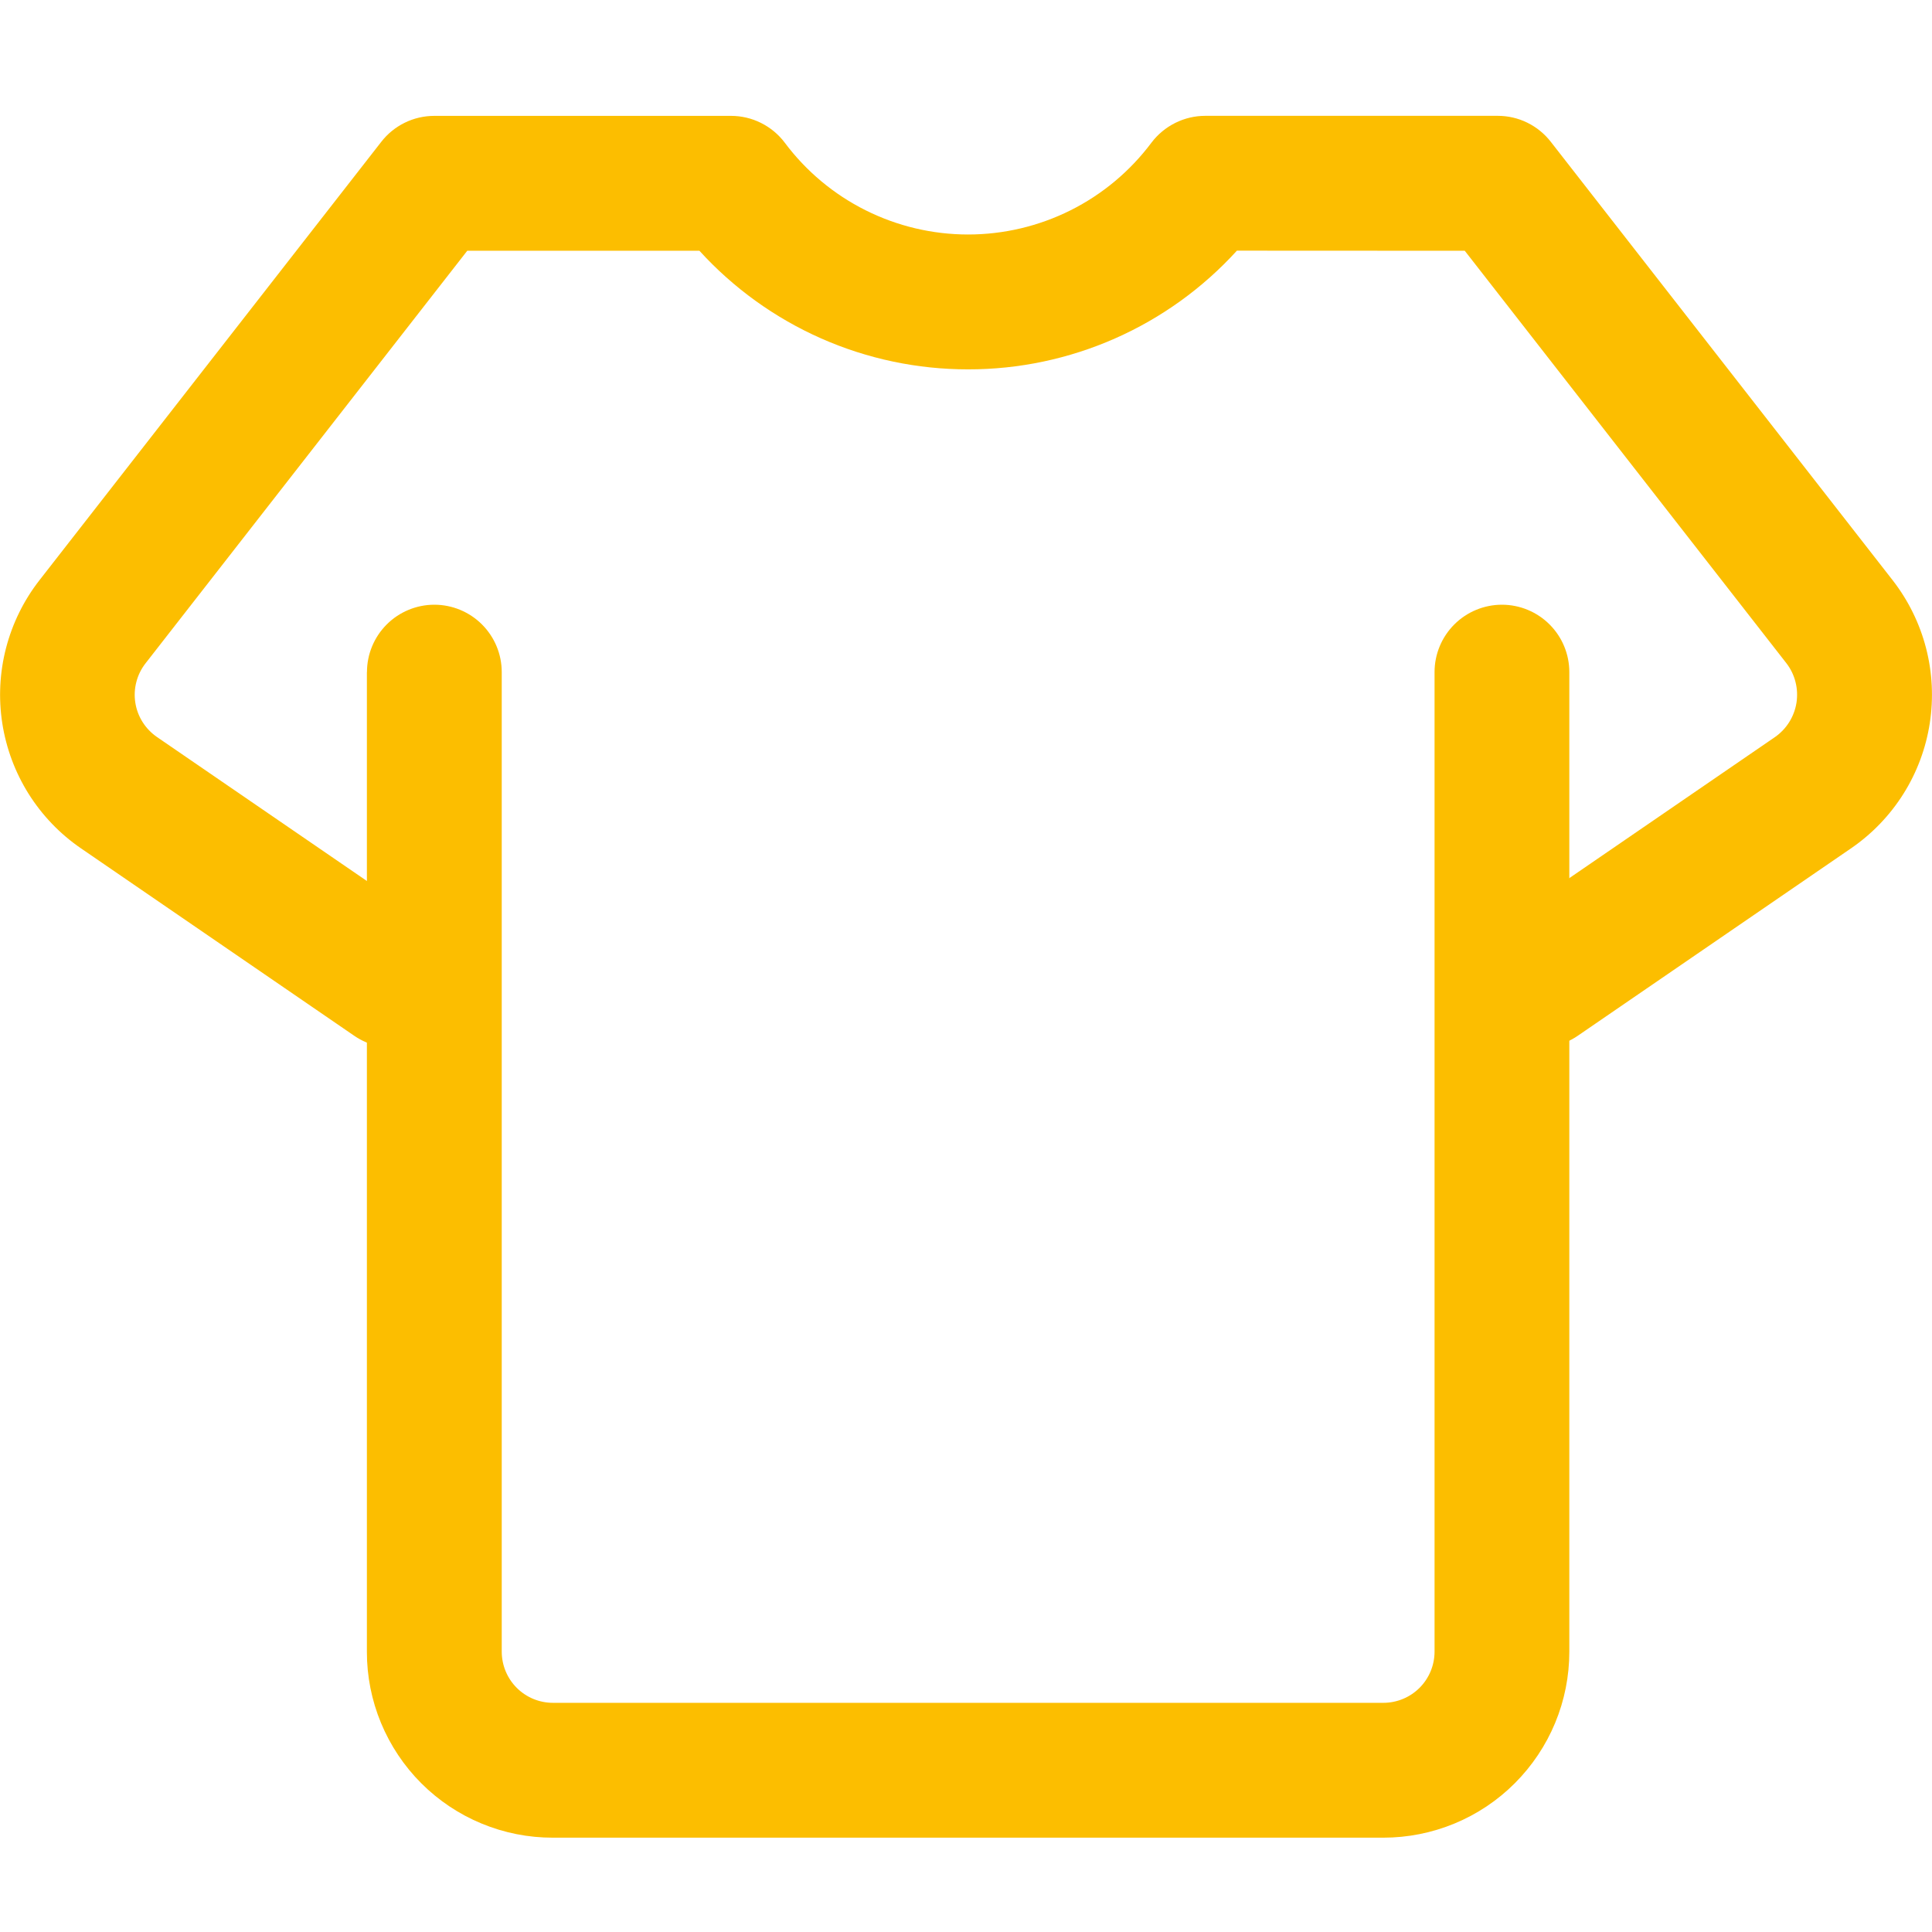 <svg fill="none" height="50" viewBox="0 0 50 50" width="50" xmlns="http://www.w3.org/2000/svg" xmlns:xlink="http://www.w3.org/1999/xlink"><clipPath id="a"><path d="m0 0h50v50h-50z"/></clipPath><g clip-path="url(#a)" fill="#fcbe00"><path d="m9.495 17.396v25.35c-.001.632.123 1.259.365 1.843.242.584.596 1.115 1.043 1.562.447.447.978.802 1.562 1.043.584.242 1.211.366 1.843.365h21.491c.632 0 1.258-.124 1.843-.366s1.115-.596 1.562-1.044.802-.978 1.044-1.562c.242-.584.366-1.21.366-1.843v-25.35c0-.463-.184-.906-.511-1.233s-.771-.511-1.233-.511-.906.184-1.233.511c-.327.327-.511.771-.511 1.233v25.35c0 .352-.14.689-.388.937s-.586.388-.937.388h-21.491c-.352 0-.689-.14-.937-.388s-.388-.586-.388-.937v-25.35c0-.463-.184-.906-.511-1.233-.327-.327-.771-.511-1.233-.511s-.906.184-1.233.511-.511.771-.511 1.233z"/><path d="m11.141 23.929-7.077-4.854c-.149-.102-.276-.234-.373-.387-.097-.153-.161-.324-.189-.503-.028-.179-.019-.362.027-.537.045-.175.126-.339.238-.482l8.326-10.677h6.007c.881.968 1.955 1.741 3.152 2.27 1.198.529 2.492.801 3.801.8 1.31.002 2.606-.271 3.804-.8 1.198-.529 2.273-1.303 3.154-2.272-.002.002 5.896.002 5.896.002l8.326 10.677c.11.143.19.307.234.483.045.175.053.357.026.536-.028.178-.092.349-.188.503-.096.153-.222.285-.37.388l-7.077 4.854c-.382.262-.643.664-.728 1.119s.015.925.277 1.306c.262.382.664.643 1.119.728s.925-.015 1.306-.277l7.077-4.854c.541-.372 1.001-.851 1.351-1.407s.582-1.178.682-1.827.068-1.312-.097-1.948-.458-1.231-.861-1.75l-8.849-11.349c-.163-.21-.371-.379-.609-.496-.238-.117-.5-.177-.765-.177h-7.568c-.271 0-.537.063-.779.184-.242.121-.453.296-.616.512-.552.737-1.268 1.336-2.091 1.748-.824.412-1.732.627-2.653.627s-1.829-.215-2.653-.627c-.824-.412-1.54-1.011-2.091-1.748-.162-.216-.373-.391-.615-.512s-.508-.183-.778-.183h-7.677c-.265-0-.527.06-.765.177-.238.117-.447.286-.609.496l-8.849 11.349c-.403.518-.696 1.114-.861 1.75-.165.636-.198 1.299-.097 1.948s.333 1.271.682 1.827c.35.556.809 1.035 1.351 1.407l7.077 4.854c.382.262.851.361 1.306.277.225-.042.44-.128.632-.253.192-.125.358-.286.487-.475.13-.189.221-.401.268-.626.048-.224.05-.455.009-.681-.042-.225-.128-.44-.253-.632-.125-.192-.286-.358-.475-.487z"/></g></svg>